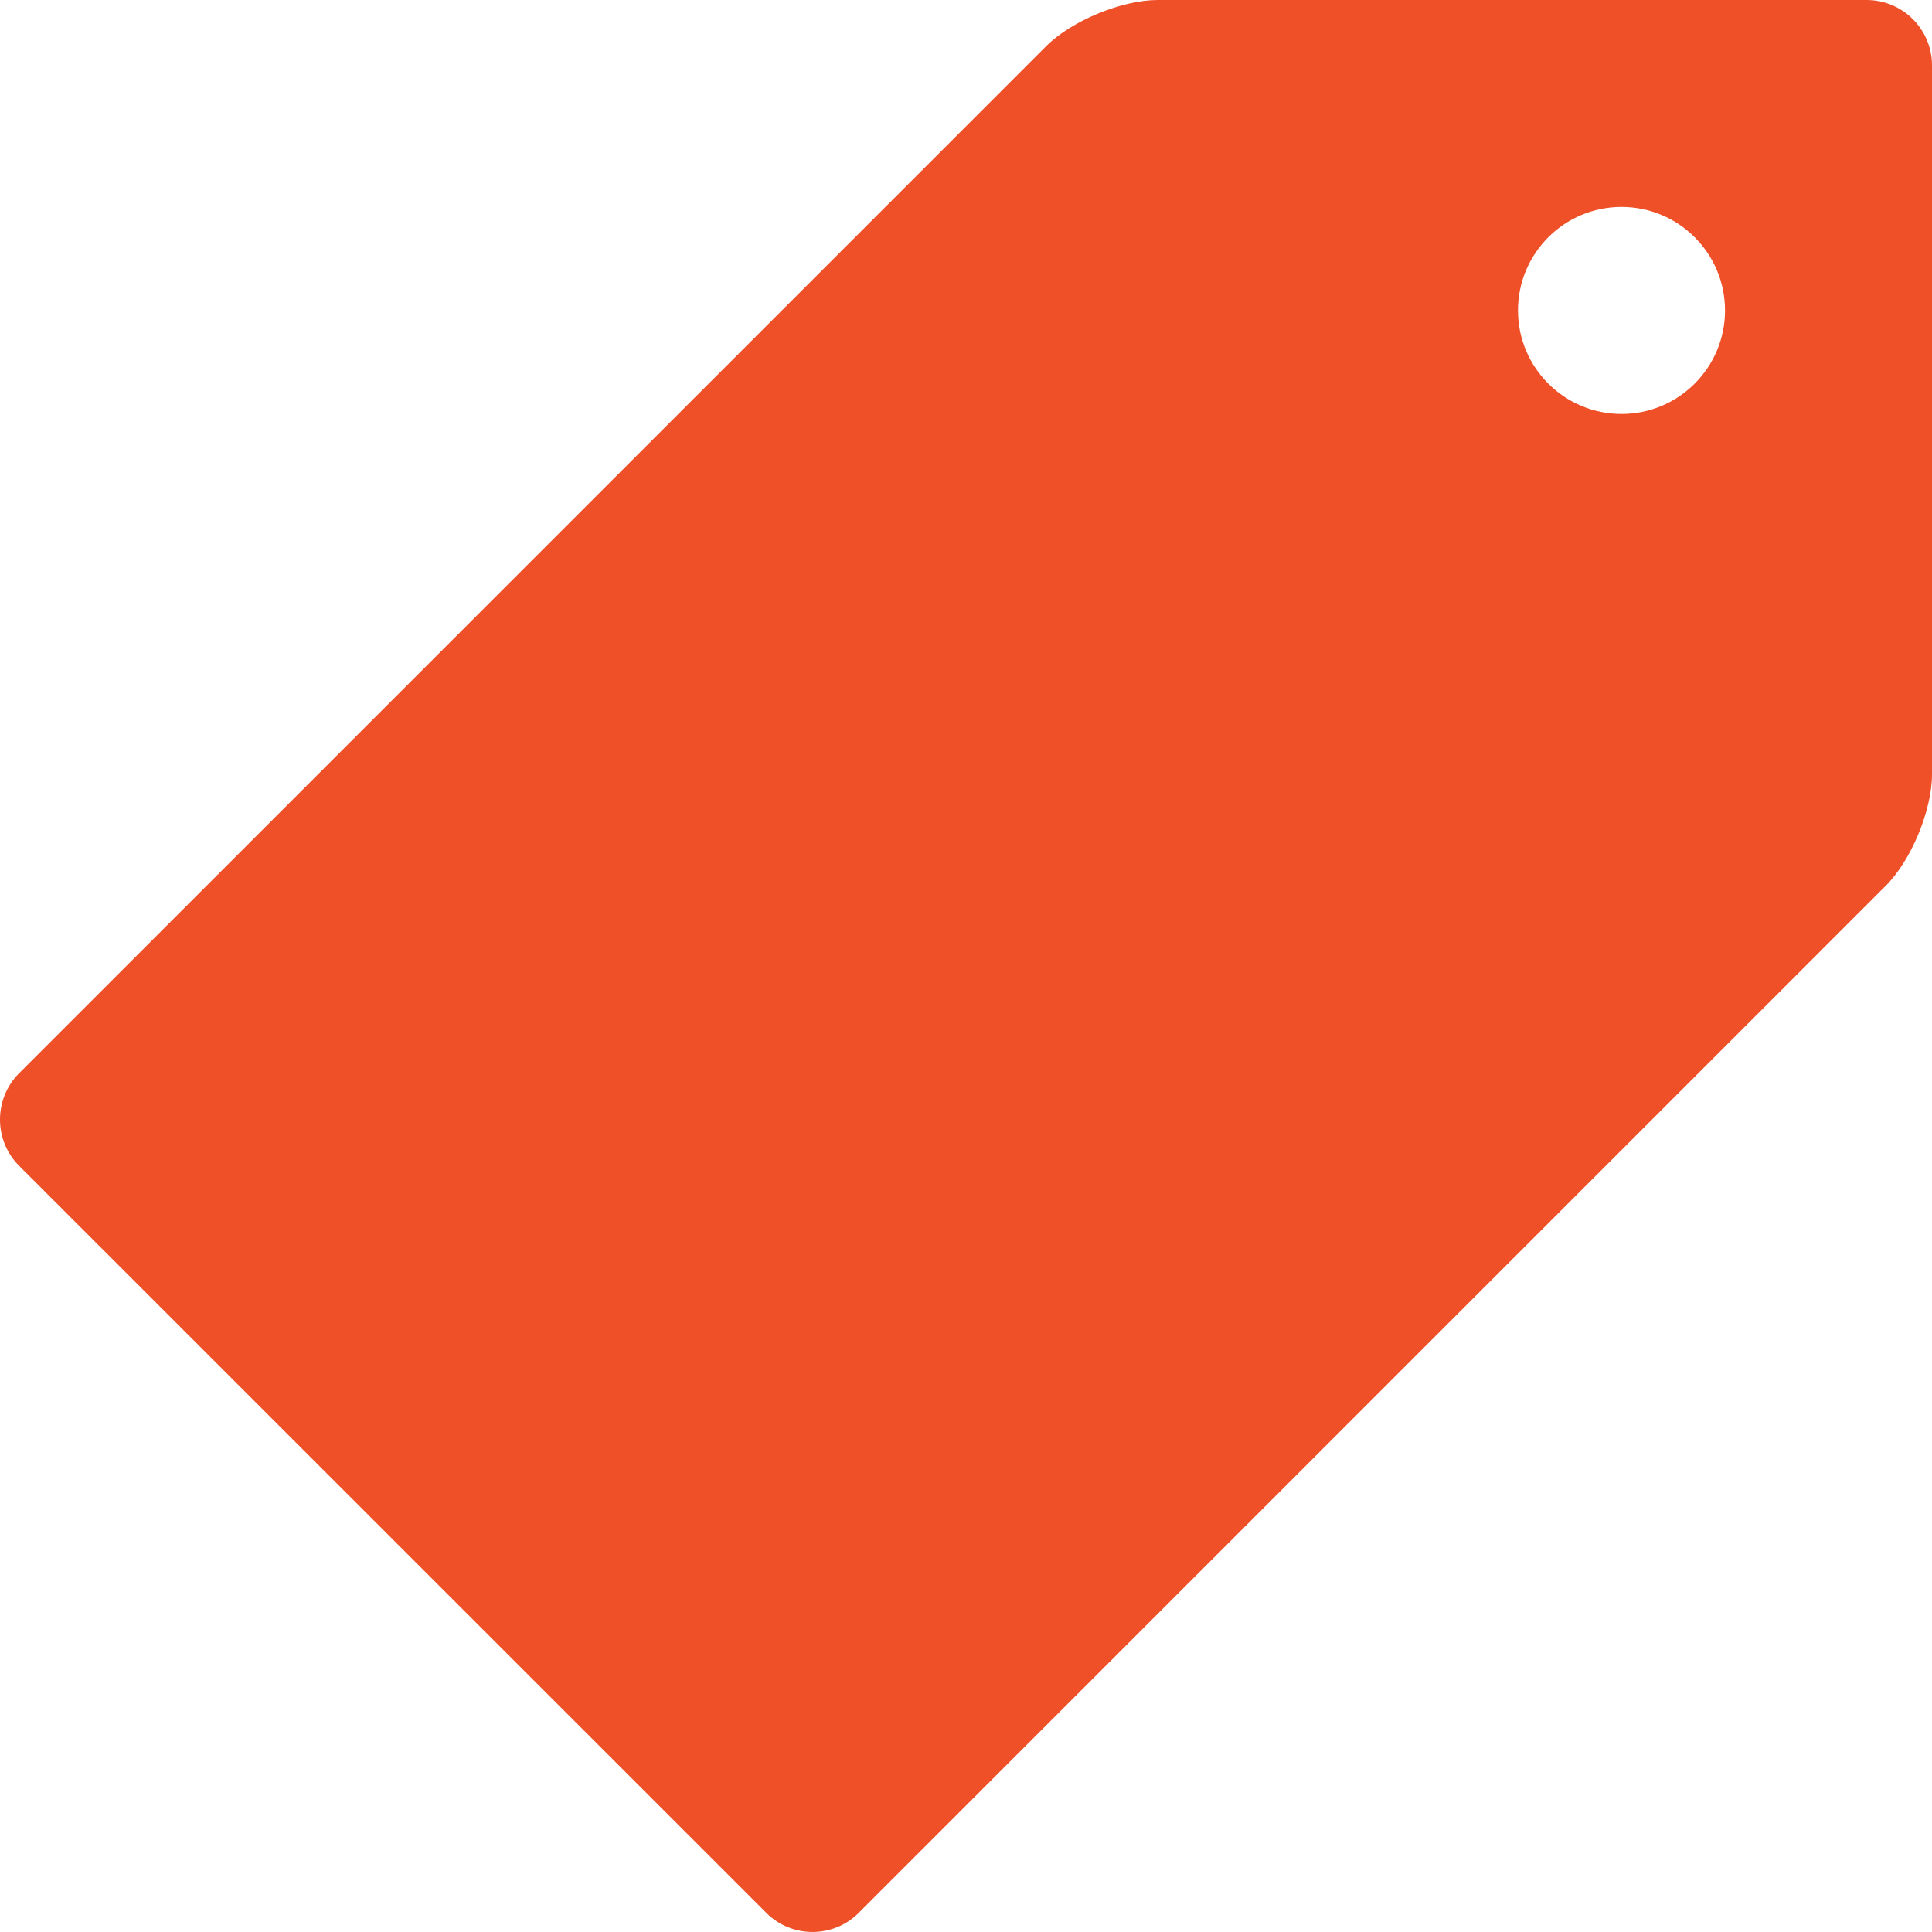 <?xml version="1.0" encoding="utf-8"?>
<!-- Generator: Adobe Illustrator 17.0.0, SVG Export Plug-In . SVG Version: 6.00 Build 0)  -->
<!DOCTYPE svg PUBLIC "-//W3C//DTD SVG 1.1//EN" "http://www.w3.org/Graphics/SVG/1.1/DTD/svg11.dtd">
<svg version="1.1" id="Layer_1" xmlns="http://www.w3.org/2000/svg" xmlns:xlink="http://www.w3.org/1999/xlink" x="0px" y="0px"
	 width="36px" height="36px" viewBox="0 0 36 36" enable-background="new 0 0 36 36" xml:space="preserve">
<path id="tag_2_" fill="#EF5028" d="M34.782,0H21.571c-0.668,0-1.605,0.388-2.077,0.86L0.354,20c-0.472,0.475-0.472,1.248,0,1.721
	l13.927,13.924c0.472,0.472,1.246,0.473,1.718,0l19.14-19.14C35.613,16.032,36,15.098,36,14.429V1.217C36,0.547,35.455,0,34.782,0z
	 M30.214,7.714c-1.065,0-1.929-0.864-1.929-1.929s0.864-1.929,1.929-1.929c1.065,0,1.929,0.864,1.929,1.929
	S31.279,7.714,30.214,7.714z"/>
</svg>
